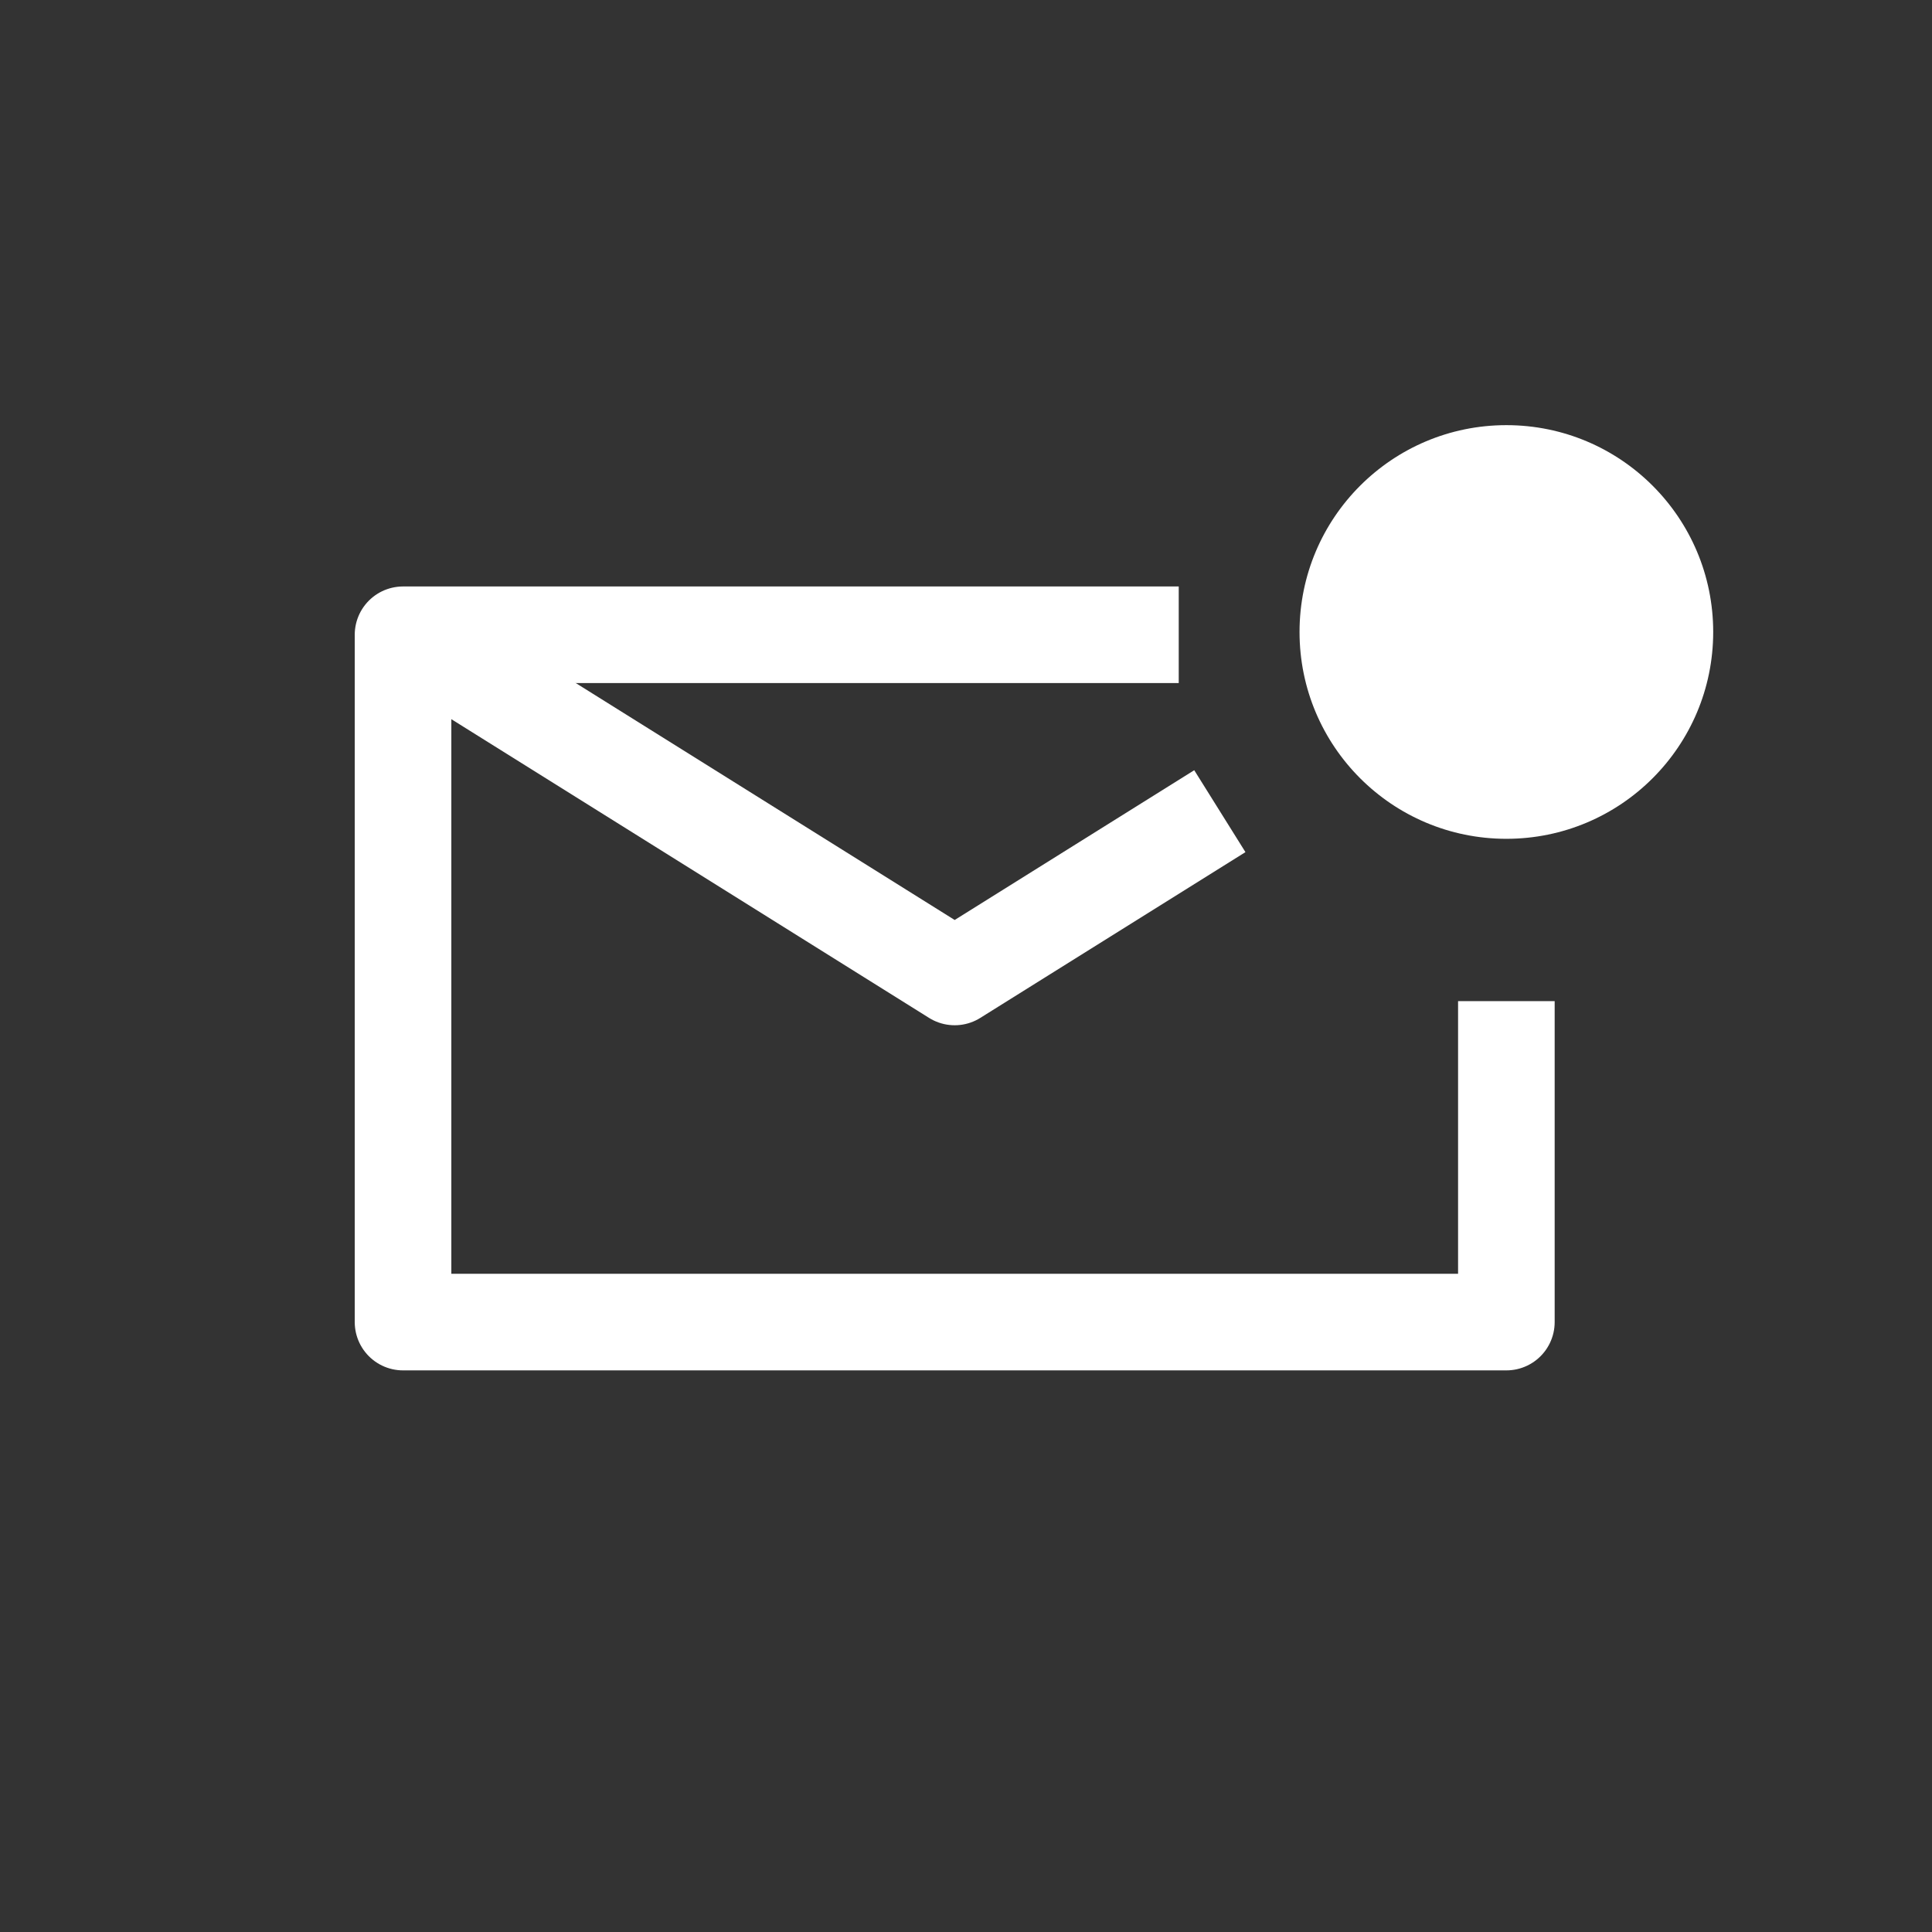 <?xml version="1.0" encoding="UTF-8"?>
<svg width="36px" height="36px" viewBox="0 0 36 36" version="1.1" xmlns="http://www.w3.org/2000/svg" xmlns:xlink="http://www.w3.org/1999/xlink">
    <rect x="0" y="0" width="36" height="36" fill="#333333" stroke="none"/>
    <!-- Generator: Sketch 50.2 (55047) - http://www.bohemiancoding.com/sketch -->
    <title>ico/menu/icon_menu_alert_white</title>
    <desc>Created with Sketch.</desc>
    <defs></defs>
    <g id="ico/menu/icon_menu_alert_white" stroke="none" stroke-width="1" fill="none" fill-rule="evenodd">
        <rect id="Rectangle-8" x="0" y="0" width="36" height="36"></rect>
        <polyline id="Stroke-2" stroke="#FFFFFF" stroke-width="1.8" stroke-linejoin="round" points="21.964 11.828 7.51 11.828 7.51 24.635 28.069 24.635 28.069 18.655"></polyline>
        <polyline id="Stroke-4" stroke="#FFFFFF" stroke-width="1.8" stroke-linejoin="round" points="7.509 11.776 17.789 18.204 22.73 15.115"></polyline>
        <path d="M31.923,11.776 C31.923,13.905 30.198,15.63 28.069,15.63 C25.941,15.63 24.215,13.905 24.215,11.776 C24.215,9.647 25.941,7.922 28.069,7.922 C30.198,7.922 31.923,9.647 31.923,11.776" id="Fill-5" fill="#FFFFFF"></path>
    </g>
</svg>
